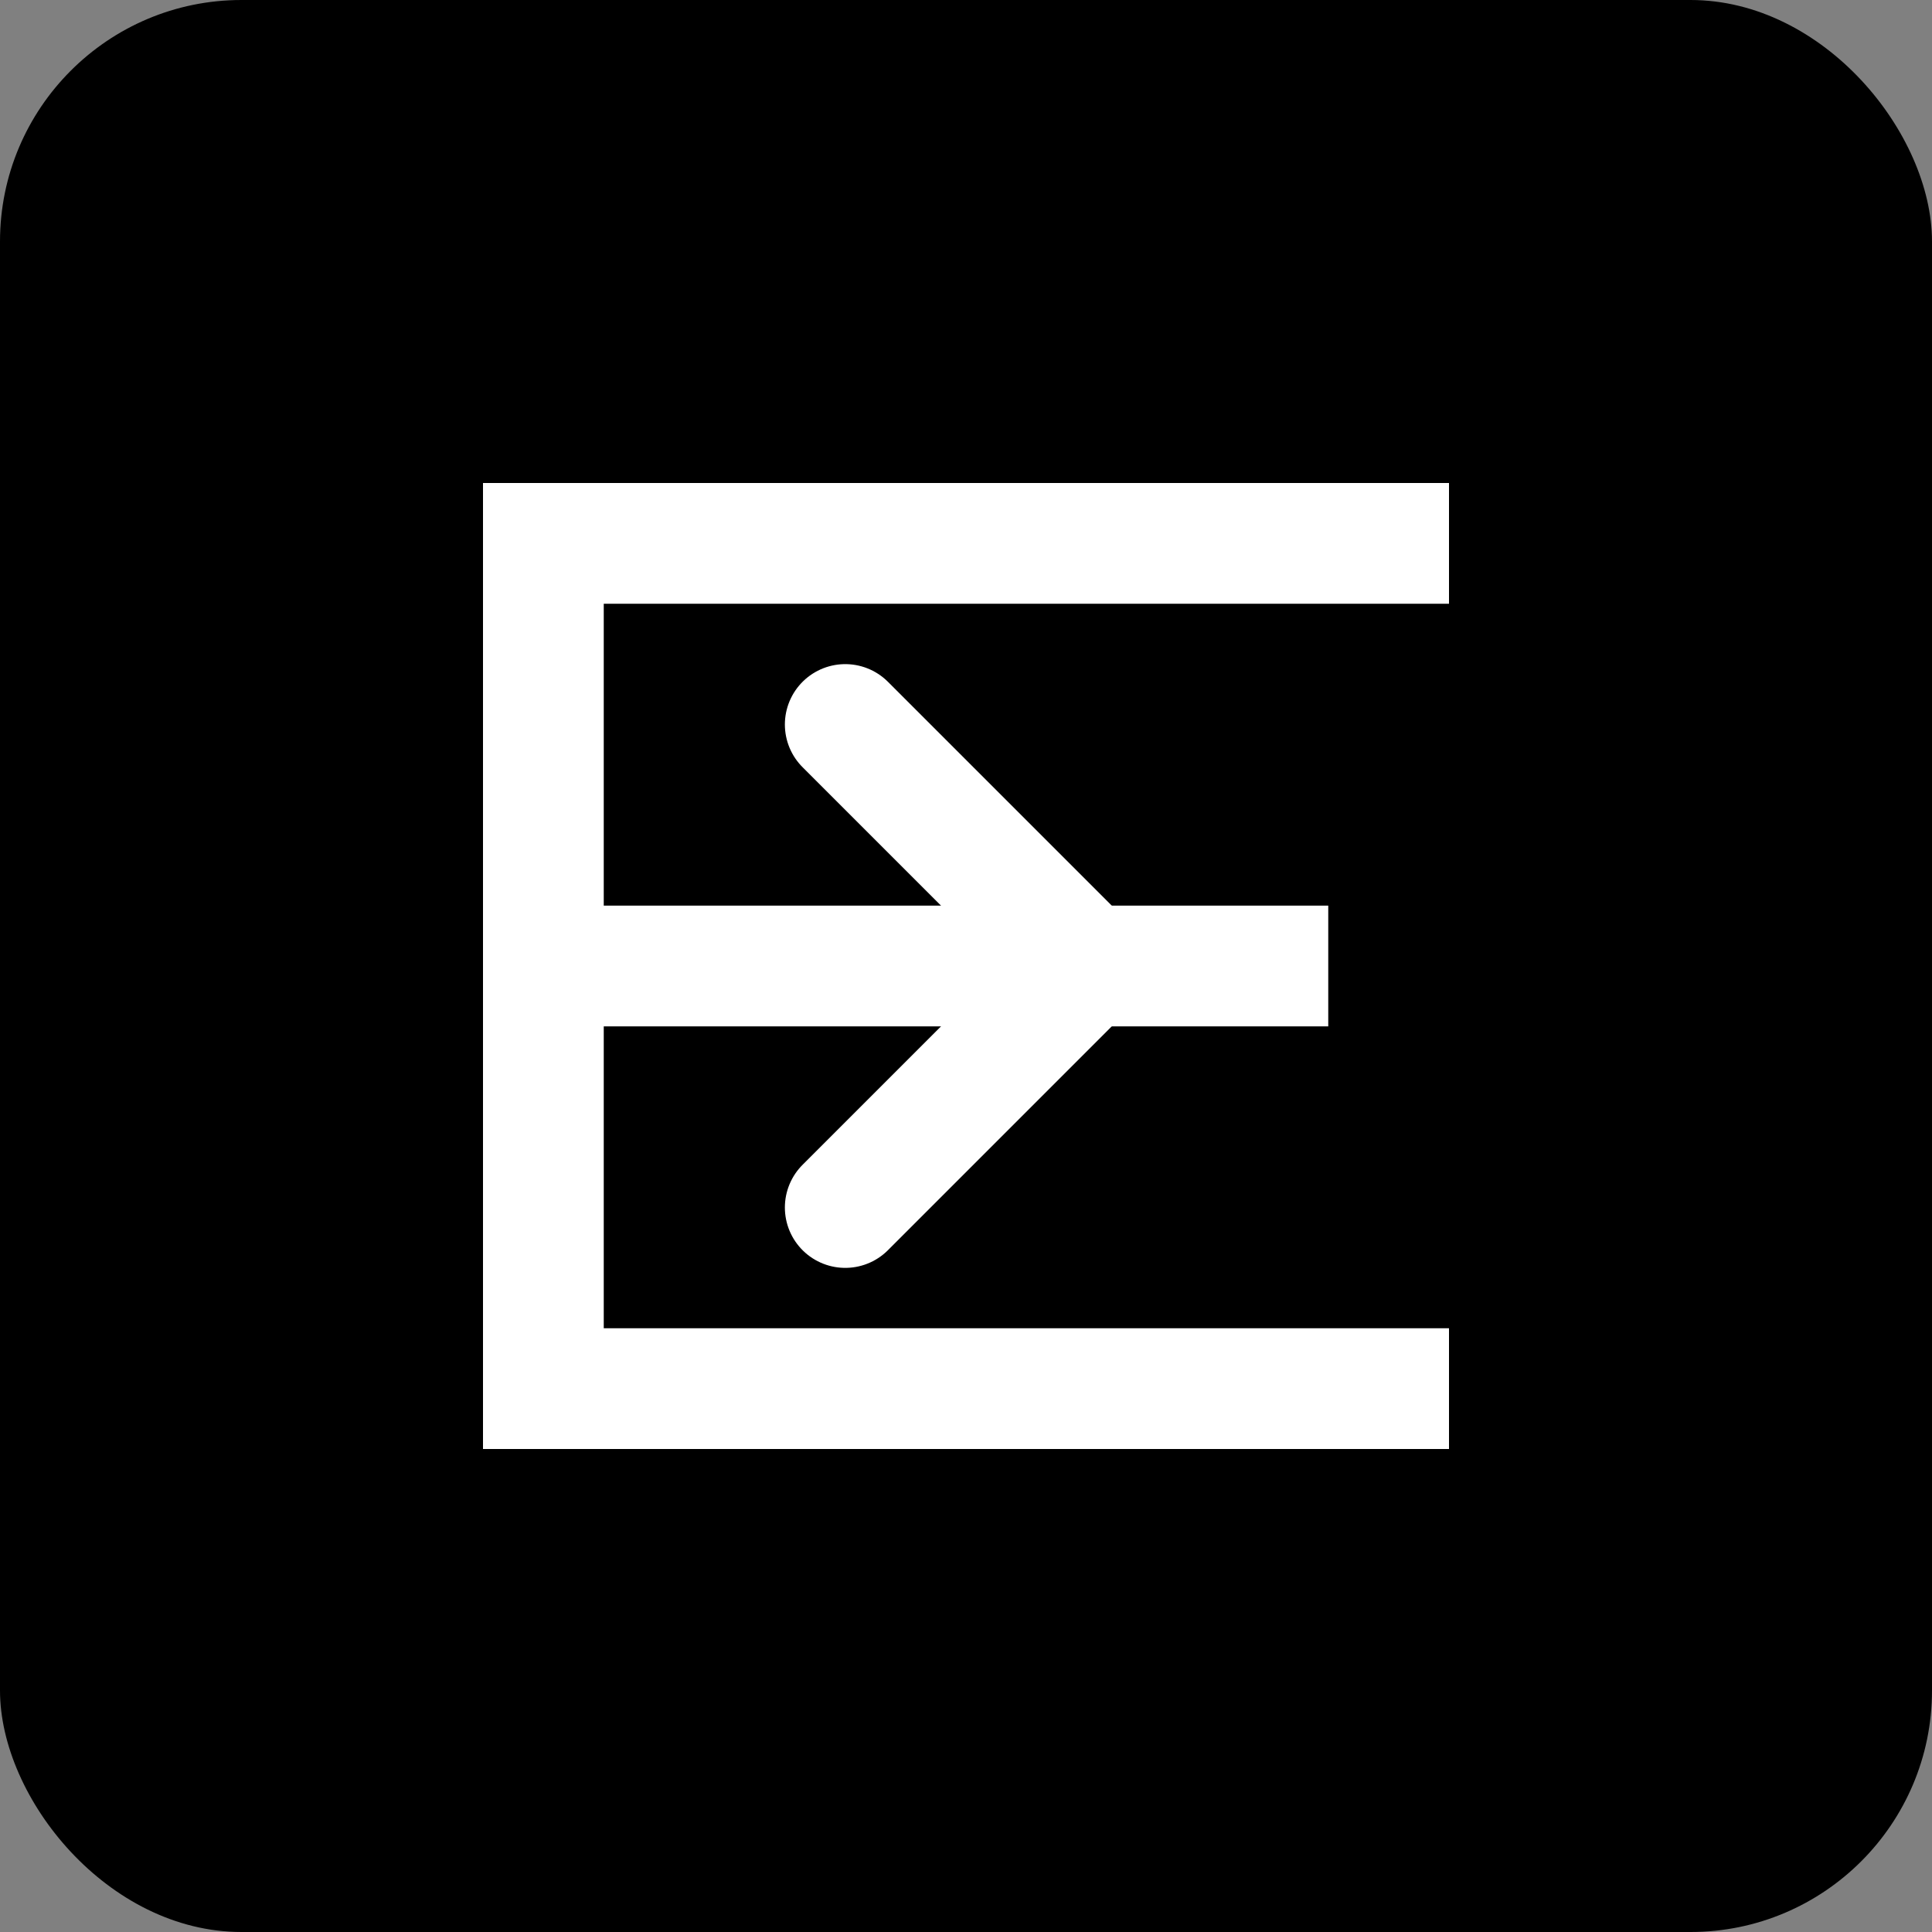 <svg width="32" height="32" viewBox="0 0 32 32" fill="none" xmlns="http://www.w3.org/2000/svg">
  <rect x="0" y="0" width="32" height="32" fill="#808080" stroke="none"/>
  <rect width="32" height="32" rx="4" fill="black"/>
  <path d="M8 8H24V10H10V15H22V17H10V22H24V24H8V8Z" fill="white"/>
  <path d="M14 12L18 16L14 20" stroke="white" stroke-width="2" stroke-linecap="round" stroke-linejoin="round"/>
</svg> 
